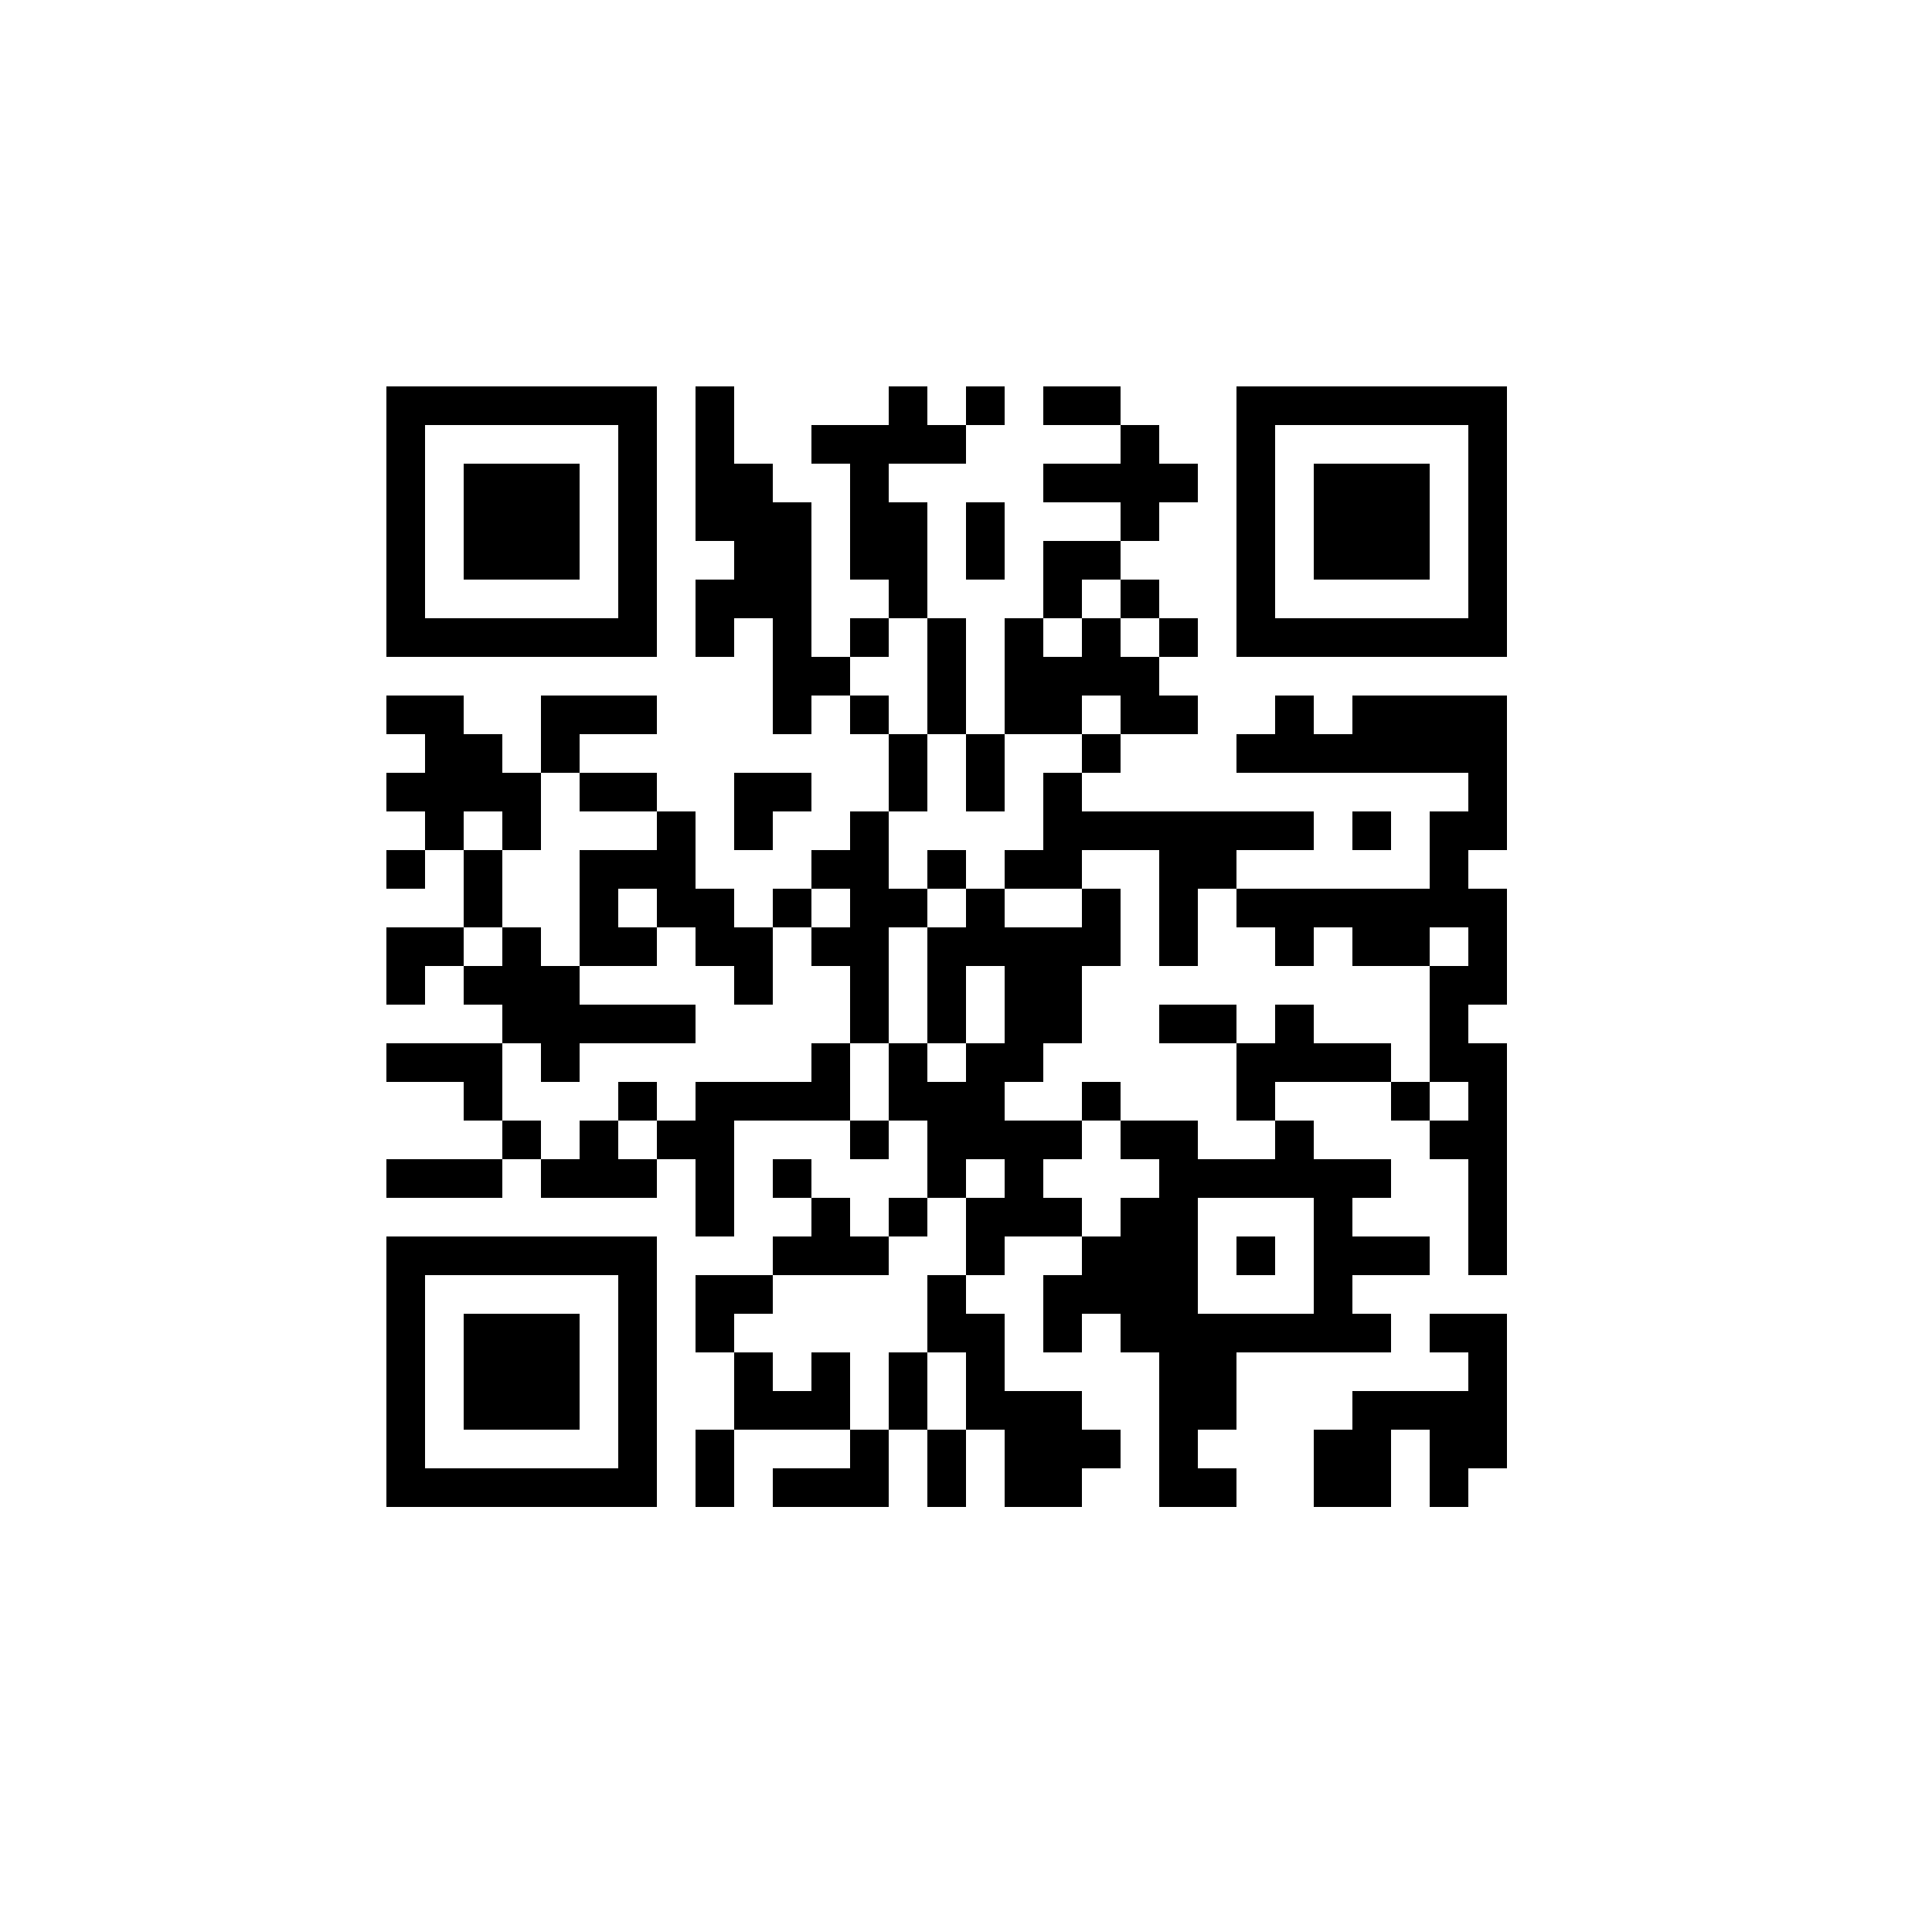 <?xml version="1.0" encoding="UTF-8" standalone="no"?>
<svg xmlns="http://www.w3.org/2000/svg" width="50" height="50" shape-rendering="crispEdges">
<rect x="10" y="10" width="1" height="1" fill="black"/>
<rect x="11" y="10" width="1" height="1" fill="black"/>
<rect x="12" y="10" width="1" height="1" fill="black"/>
<rect x="13" y="10" width="1" height="1" fill="black"/>
<rect x="14" y="10" width="1" height="1" fill="black"/>
<rect x="15" y="10" width="1" height="1" fill="black"/>
<rect x="16" y="10" width="1" height="1" fill="black"/>
<rect x="18" y="10" width="1" height="1" fill="black"/>
<rect x="23" y="10" width="1" height="1" fill="black"/>
<rect x="25" y="10" width="1" height="1" fill="black"/>
<rect x="27" y="10" width="1" height="1" fill="black"/>
<rect x="28" y="10" width="1" height="1" fill="black"/>
<rect x="32" y="10" width="1" height="1" fill="black"/>
<rect x="33" y="10" width="1" height="1" fill="black"/>
<rect x="34" y="10" width="1" height="1" fill="black"/>
<rect x="35" y="10" width="1" height="1" fill="black"/>
<rect x="36" y="10" width="1" height="1" fill="black"/>
<rect x="37" y="10" width="1" height="1" fill="black"/>
<rect x="38" y="10" width="1" height="1" fill="black"/>
<rect x="10" y="11" width="1" height="1" fill="black"/>
<rect x="16" y="11" width="1" height="1" fill="black"/>
<rect x="18" y="11" width="1" height="1" fill="black"/>
<rect x="21" y="11" width="1" height="1" fill="black"/>
<rect x="22" y="11" width="1" height="1" fill="black"/>
<rect x="23" y="11" width="1" height="1" fill="black"/>
<rect x="24" y="11" width="1" height="1" fill="black"/>
<rect x="29" y="11" width="1" height="1" fill="black"/>
<rect x="32" y="11" width="1" height="1" fill="black"/>
<rect x="38" y="11" width="1" height="1" fill="black"/>
<rect x="10" y="12" width="1" height="1" fill="black"/>
<rect x="12" y="12" width="1" height="1" fill="black"/>
<rect x="13" y="12" width="1" height="1" fill="black"/>
<rect x="14" y="12" width="1" height="1" fill="black"/>
<rect x="16" y="12" width="1" height="1" fill="black"/>
<rect x="18" y="12" width="1" height="1" fill="black"/>
<rect x="19" y="12" width="1" height="1" fill="black"/>
<rect x="22" y="12" width="1" height="1" fill="black"/>
<rect x="27" y="12" width="1" height="1" fill="black"/>
<rect x="28" y="12" width="1" height="1" fill="black"/>
<rect x="29" y="12" width="1" height="1" fill="black"/>
<rect x="30" y="12" width="1" height="1" fill="black"/>
<rect x="32" y="12" width="1" height="1" fill="black"/>
<rect x="34" y="12" width="1" height="1" fill="black"/>
<rect x="35" y="12" width="1" height="1" fill="black"/>
<rect x="36" y="12" width="1" height="1" fill="black"/>
<rect x="38" y="12" width="1" height="1" fill="black"/>
<rect x="10" y="13" width="1" height="1" fill="black"/>
<rect x="12" y="13" width="1" height="1" fill="black"/>
<rect x="13" y="13" width="1" height="1" fill="black"/>
<rect x="14" y="13" width="1" height="1" fill="black"/>
<rect x="16" y="13" width="1" height="1" fill="black"/>
<rect x="18" y="13" width="1" height="1" fill="black"/>
<rect x="19" y="13" width="1" height="1" fill="black"/>
<rect x="20" y="13" width="1" height="1" fill="black"/>
<rect x="22" y="13" width="1" height="1" fill="black"/>
<rect x="23" y="13" width="1" height="1" fill="black"/>
<rect x="25" y="13" width="1" height="1" fill="black"/>
<rect x="29" y="13" width="1" height="1" fill="black"/>
<rect x="32" y="13" width="1" height="1" fill="black"/>
<rect x="34" y="13" width="1" height="1" fill="black"/>
<rect x="35" y="13" width="1" height="1" fill="black"/>
<rect x="36" y="13" width="1" height="1" fill="black"/>
<rect x="38" y="13" width="1" height="1" fill="black"/>
<rect x="10" y="14" width="1" height="1" fill="black"/>
<rect x="12" y="14" width="1" height="1" fill="black"/>
<rect x="13" y="14" width="1" height="1" fill="black"/>
<rect x="14" y="14" width="1" height="1" fill="black"/>
<rect x="16" y="14" width="1" height="1" fill="black"/>
<rect x="19" y="14" width="1" height="1" fill="black"/>
<rect x="20" y="14" width="1" height="1" fill="black"/>
<rect x="22" y="14" width="1" height="1" fill="black"/>
<rect x="23" y="14" width="1" height="1" fill="black"/>
<rect x="25" y="14" width="1" height="1" fill="black"/>
<rect x="27" y="14" width="1" height="1" fill="black"/>
<rect x="28" y="14" width="1" height="1" fill="black"/>
<rect x="32" y="14" width="1" height="1" fill="black"/>
<rect x="34" y="14" width="1" height="1" fill="black"/>
<rect x="35" y="14" width="1" height="1" fill="black"/>
<rect x="36" y="14" width="1" height="1" fill="black"/>
<rect x="38" y="14" width="1" height="1" fill="black"/>
<rect x="10" y="15" width="1" height="1" fill="black"/>
<rect x="16" y="15" width="1" height="1" fill="black"/>
<rect x="18" y="15" width="1" height="1" fill="black"/>
<rect x="19" y="15" width="1" height="1" fill="black"/>
<rect x="20" y="15" width="1" height="1" fill="black"/>
<rect x="23" y="15" width="1" height="1" fill="black"/>
<rect x="27" y="15" width="1" height="1" fill="black"/>
<rect x="29" y="15" width="1" height="1" fill="black"/>
<rect x="32" y="15" width="1" height="1" fill="black"/>
<rect x="38" y="15" width="1" height="1" fill="black"/>
<rect x="10" y="16" width="1" height="1" fill="black"/>
<rect x="11" y="16" width="1" height="1" fill="black"/>
<rect x="12" y="16" width="1" height="1" fill="black"/>
<rect x="13" y="16" width="1" height="1" fill="black"/>
<rect x="14" y="16" width="1" height="1" fill="black"/>
<rect x="15" y="16" width="1" height="1" fill="black"/>
<rect x="16" y="16" width="1" height="1" fill="black"/>
<rect x="18" y="16" width="1" height="1" fill="black"/>
<rect x="20" y="16" width="1" height="1" fill="black"/>
<rect x="22" y="16" width="1" height="1" fill="black"/>
<rect x="24" y="16" width="1" height="1" fill="black"/>
<rect x="26" y="16" width="1" height="1" fill="black"/>
<rect x="28" y="16" width="1" height="1" fill="black"/>
<rect x="30" y="16" width="1" height="1" fill="black"/>
<rect x="32" y="16" width="1" height="1" fill="black"/>
<rect x="33" y="16" width="1" height="1" fill="black"/>
<rect x="34" y="16" width="1" height="1" fill="black"/>
<rect x="35" y="16" width="1" height="1" fill="black"/>
<rect x="36" y="16" width="1" height="1" fill="black"/>
<rect x="37" y="16" width="1" height="1" fill="black"/>
<rect x="38" y="16" width="1" height="1" fill="black"/>
<rect x="20" y="17" width="1" height="1" fill="black"/>
<rect x="21" y="17" width="1" height="1" fill="black"/>
<rect x="24" y="17" width="1" height="1" fill="black"/>
<rect x="26" y="17" width="1" height="1" fill="black"/>
<rect x="27" y="17" width="1" height="1" fill="black"/>
<rect x="28" y="17" width="1" height="1" fill="black"/>
<rect x="29" y="17" width="1" height="1" fill="black"/>
<rect x="10" y="18" width="1" height="1" fill="black"/>
<rect x="11" y="18" width="1" height="1" fill="black"/>
<rect x="14" y="18" width="1" height="1" fill="black"/>
<rect x="15" y="18" width="1" height="1" fill="black"/>
<rect x="16" y="18" width="1" height="1" fill="black"/>
<rect x="20" y="18" width="1" height="1" fill="black"/>
<rect x="22" y="18" width="1" height="1" fill="black"/>
<rect x="24" y="18" width="1" height="1" fill="black"/>
<rect x="26" y="18" width="1" height="1" fill="black"/>
<rect x="27" y="18" width="1" height="1" fill="black"/>
<rect x="29" y="18" width="1" height="1" fill="black"/>
<rect x="30" y="18" width="1" height="1" fill="black"/>
<rect x="33" y="18" width="1" height="1" fill="black"/>
<rect x="35" y="18" width="1" height="1" fill="black"/>
<rect x="36" y="18" width="1" height="1" fill="black"/>
<rect x="37" y="18" width="1" height="1" fill="black"/>
<rect x="38" y="18" width="1" height="1" fill="black"/>
<rect x="11" y="19" width="1" height="1" fill="black"/>
<rect x="12" y="19" width="1" height="1" fill="black"/>
<rect x="14" y="19" width="1" height="1" fill="black"/>
<rect x="23" y="19" width="1" height="1" fill="black"/>
<rect x="25" y="19" width="1" height="1" fill="black"/>
<rect x="28" y="19" width="1" height="1" fill="black"/>
<rect x="32" y="19" width="1" height="1" fill="black"/>
<rect x="33" y="19" width="1" height="1" fill="black"/>
<rect x="34" y="19" width="1" height="1" fill="black"/>
<rect x="35" y="19" width="1" height="1" fill="black"/>
<rect x="36" y="19" width="1" height="1" fill="black"/>
<rect x="37" y="19" width="1" height="1" fill="black"/>
<rect x="38" y="19" width="1" height="1" fill="black"/>
<rect x="10" y="20" width="1" height="1" fill="black"/>
<rect x="11" y="20" width="1" height="1" fill="black"/>
<rect x="12" y="20" width="1" height="1" fill="black"/>
<rect x="13" y="20" width="1" height="1" fill="black"/>
<rect x="15" y="20" width="1" height="1" fill="black"/>
<rect x="16" y="20" width="1" height="1" fill="black"/>
<rect x="19" y="20" width="1" height="1" fill="black"/>
<rect x="20" y="20" width="1" height="1" fill="black"/>
<rect x="23" y="20" width="1" height="1" fill="black"/>
<rect x="25" y="20" width="1" height="1" fill="black"/>
<rect x="27" y="20" width="1" height="1" fill="black"/>
<rect x="38" y="20" width="1" height="1" fill="black"/>
<rect x="11" y="21" width="1" height="1" fill="black"/>
<rect x="13" y="21" width="1" height="1" fill="black"/>
<rect x="17" y="21" width="1" height="1" fill="black"/>
<rect x="19" y="21" width="1" height="1" fill="black"/>
<rect x="22" y="21" width="1" height="1" fill="black"/>
<rect x="27" y="21" width="1" height="1" fill="black"/>
<rect x="28" y="21" width="1" height="1" fill="black"/>
<rect x="29" y="21" width="1" height="1" fill="black"/>
<rect x="30" y="21" width="1" height="1" fill="black"/>
<rect x="31" y="21" width="1" height="1" fill="black"/>
<rect x="32" y="21" width="1" height="1" fill="black"/>
<rect x="33" y="21" width="1" height="1" fill="black"/>
<rect x="35" y="21" width="1" height="1" fill="black"/>
<rect x="37" y="21" width="1" height="1" fill="black"/>
<rect x="38" y="21" width="1" height="1" fill="black"/>
<rect x="10" y="22" width="1" height="1" fill="black"/>
<rect x="12" y="22" width="1" height="1" fill="black"/>
<rect x="15" y="22" width="1" height="1" fill="black"/>
<rect x="16" y="22" width="1" height="1" fill="black"/>
<rect x="17" y="22" width="1" height="1" fill="black"/>
<rect x="21" y="22" width="1" height="1" fill="black"/>
<rect x="22" y="22" width="1" height="1" fill="black"/>
<rect x="24" y="22" width="1" height="1" fill="black"/>
<rect x="26" y="22" width="1" height="1" fill="black"/>
<rect x="27" y="22" width="1" height="1" fill="black"/>
<rect x="30" y="22" width="1" height="1" fill="black"/>
<rect x="31" y="22" width="1" height="1" fill="black"/>
<rect x="37" y="22" width="1" height="1" fill="black"/>
<rect x="12" y="23" width="1" height="1" fill="black"/>
<rect x="15" y="23" width="1" height="1" fill="black"/>
<rect x="17" y="23" width="1" height="1" fill="black"/>
<rect x="18" y="23" width="1" height="1" fill="black"/>
<rect x="20" y="23" width="1" height="1" fill="black"/>
<rect x="22" y="23" width="1" height="1" fill="black"/>
<rect x="23" y="23" width="1" height="1" fill="black"/>
<rect x="25" y="23" width="1" height="1" fill="black"/>
<rect x="28" y="23" width="1" height="1" fill="black"/>
<rect x="30" y="23" width="1" height="1" fill="black"/>
<rect x="32" y="23" width="1" height="1" fill="black"/>
<rect x="33" y="23" width="1" height="1" fill="black"/>
<rect x="34" y="23" width="1" height="1" fill="black"/>
<rect x="35" y="23" width="1" height="1" fill="black"/>
<rect x="36" y="23" width="1" height="1" fill="black"/>
<rect x="37" y="23" width="1" height="1" fill="black"/>
<rect x="38" y="23" width="1" height="1" fill="black"/>
<rect x="10" y="24" width="1" height="1" fill="black"/>
<rect x="11" y="24" width="1" height="1" fill="black"/>
<rect x="13" y="24" width="1" height="1" fill="black"/>
<rect x="15" y="24" width="1" height="1" fill="black"/>
<rect x="16" y="24" width="1" height="1" fill="black"/>
<rect x="18" y="24" width="1" height="1" fill="black"/>
<rect x="19" y="24" width="1" height="1" fill="black"/>
<rect x="21" y="24" width="1" height="1" fill="black"/>
<rect x="22" y="24" width="1" height="1" fill="black"/>
<rect x="24" y="24" width="1" height="1" fill="black"/>
<rect x="25" y="24" width="1" height="1" fill="black"/>
<rect x="26" y="24" width="1" height="1" fill="black"/>
<rect x="27" y="24" width="1" height="1" fill="black"/>
<rect x="28" y="24" width="1" height="1" fill="black"/>
<rect x="30" y="24" width="1" height="1" fill="black"/>
<rect x="33" y="24" width="1" height="1" fill="black"/>
<rect x="35" y="24" width="1" height="1" fill="black"/>
<rect x="36" y="24" width="1" height="1" fill="black"/>
<rect x="38" y="24" width="1" height="1" fill="black"/>
<rect x="10" y="25" width="1" height="1" fill="black"/>
<rect x="12" y="25" width="1" height="1" fill="black"/>
<rect x="13" y="25" width="1" height="1" fill="black"/>
<rect x="14" y="25" width="1" height="1" fill="black"/>
<rect x="19" y="25" width="1" height="1" fill="black"/>
<rect x="22" y="25" width="1" height="1" fill="black"/>
<rect x="24" y="25" width="1" height="1" fill="black"/>
<rect x="26" y="25" width="1" height="1" fill="black"/>
<rect x="27" y="25" width="1" height="1" fill="black"/>
<rect x="37" y="25" width="1" height="1" fill="black"/>
<rect x="38" y="25" width="1" height="1" fill="black"/>
<rect x="13" y="26" width="1" height="1" fill="black"/>
<rect x="14" y="26" width="1" height="1" fill="black"/>
<rect x="15" y="26" width="1" height="1" fill="black"/>
<rect x="16" y="26" width="1" height="1" fill="black"/>
<rect x="17" y="26" width="1" height="1" fill="black"/>
<rect x="22" y="26" width="1" height="1" fill="black"/>
<rect x="24" y="26" width="1" height="1" fill="black"/>
<rect x="26" y="26" width="1" height="1" fill="black"/>
<rect x="27" y="26" width="1" height="1" fill="black"/>
<rect x="30" y="26" width="1" height="1" fill="black"/>
<rect x="31" y="26" width="1" height="1" fill="black"/>
<rect x="33" y="26" width="1" height="1" fill="black"/>
<rect x="37" y="26" width="1" height="1" fill="black"/>
<rect x="10" y="27" width="1" height="1" fill="black"/>
<rect x="11" y="27" width="1" height="1" fill="black"/>
<rect x="12" y="27" width="1" height="1" fill="black"/>
<rect x="14" y="27" width="1" height="1" fill="black"/>
<rect x="21" y="27" width="1" height="1" fill="black"/>
<rect x="23" y="27" width="1" height="1" fill="black"/>
<rect x="25" y="27" width="1" height="1" fill="black"/>
<rect x="26" y="27" width="1" height="1" fill="black"/>
<rect x="32" y="27" width="1" height="1" fill="black"/>
<rect x="33" y="27" width="1" height="1" fill="black"/>
<rect x="34" y="27" width="1" height="1" fill="black"/>
<rect x="35" y="27" width="1" height="1" fill="black"/>
<rect x="37" y="27" width="1" height="1" fill="black"/>
<rect x="38" y="27" width="1" height="1" fill="black"/>
<rect x="12" y="28" width="1" height="1" fill="black"/>
<rect x="16" y="28" width="1" height="1" fill="black"/>
<rect x="18" y="28" width="1" height="1" fill="black"/>
<rect x="19" y="28" width="1" height="1" fill="black"/>
<rect x="20" y="28" width="1" height="1" fill="black"/>
<rect x="21" y="28" width="1" height="1" fill="black"/>
<rect x="23" y="28" width="1" height="1" fill="black"/>
<rect x="24" y="28" width="1" height="1" fill="black"/>
<rect x="25" y="28" width="1" height="1" fill="black"/>
<rect x="28" y="28" width="1" height="1" fill="black"/>
<rect x="32" y="28" width="1" height="1" fill="black"/>
<rect x="36" y="28" width="1" height="1" fill="black"/>
<rect x="38" y="28" width="1" height="1" fill="black"/>
<rect x="13" y="29" width="1" height="1" fill="black"/>
<rect x="15" y="29" width="1" height="1" fill="black"/>
<rect x="17" y="29" width="1" height="1" fill="black"/>
<rect x="18" y="29" width="1" height="1" fill="black"/>
<rect x="22" y="29" width="1" height="1" fill="black"/>
<rect x="24" y="29" width="1" height="1" fill="black"/>
<rect x="25" y="29" width="1" height="1" fill="black"/>
<rect x="26" y="29" width="1" height="1" fill="black"/>
<rect x="27" y="29" width="1" height="1" fill="black"/>
<rect x="29" y="29" width="1" height="1" fill="black"/>
<rect x="30" y="29" width="1" height="1" fill="black"/>
<rect x="33" y="29" width="1" height="1" fill="black"/>
<rect x="37" y="29" width="1" height="1" fill="black"/>
<rect x="38" y="29" width="1" height="1" fill="black"/>
<rect x="10" y="30" width="1" height="1" fill="black"/>
<rect x="11" y="30" width="1" height="1" fill="black"/>
<rect x="12" y="30" width="1" height="1" fill="black"/>
<rect x="14" y="30" width="1" height="1" fill="black"/>
<rect x="15" y="30" width="1" height="1" fill="black"/>
<rect x="16" y="30" width="1" height="1" fill="black"/>
<rect x="18" y="30" width="1" height="1" fill="black"/>
<rect x="20" y="30" width="1" height="1" fill="black"/>
<rect x="24" y="30" width="1" height="1" fill="black"/>
<rect x="26" y="30" width="1" height="1" fill="black"/>
<rect x="30" y="30" width="1" height="1" fill="black"/>
<rect x="31" y="30" width="1" height="1" fill="black"/>
<rect x="32" y="30" width="1" height="1" fill="black"/>
<rect x="33" y="30" width="1" height="1" fill="black"/>
<rect x="34" y="30" width="1" height="1" fill="black"/>
<rect x="35" y="30" width="1" height="1" fill="black"/>
<rect x="38" y="30" width="1" height="1" fill="black"/>
<rect x="18" y="31" width="1" height="1" fill="black"/>
<rect x="21" y="31" width="1" height="1" fill="black"/>
<rect x="23" y="31" width="1" height="1" fill="black"/>
<rect x="25" y="31" width="1" height="1" fill="black"/>
<rect x="26" y="31" width="1" height="1" fill="black"/>
<rect x="27" y="31" width="1" height="1" fill="black"/>
<rect x="29" y="31" width="1" height="1" fill="black"/>
<rect x="30" y="31" width="1" height="1" fill="black"/>
<rect x="34" y="31" width="1" height="1" fill="black"/>
<rect x="38" y="31" width="1" height="1" fill="black"/>
<rect x="10" y="32" width="1" height="1" fill="black"/>
<rect x="11" y="32" width="1" height="1" fill="black"/>
<rect x="12" y="32" width="1" height="1" fill="black"/>
<rect x="13" y="32" width="1" height="1" fill="black"/>
<rect x="14" y="32" width="1" height="1" fill="black"/>
<rect x="15" y="32" width="1" height="1" fill="black"/>
<rect x="16" y="32" width="1" height="1" fill="black"/>
<rect x="20" y="32" width="1" height="1" fill="black"/>
<rect x="21" y="32" width="1" height="1" fill="black"/>
<rect x="22" y="32" width="1" height="1" fill="black"/>
<rect x="25" y="32" width="1" height="1" fill="black"/>
<rect x="28" y="32" width="1" height="1" fill="black"/>
<rect x="29" y="32" width="1" height="1" fill="black"/>
<rect x="30" y="32" width="1" height="1" fill="black"/>
<rect x="32" y="32" width="1" height="1" fill="black"/>
<rect x="34" y="32" width="1" height="1" fill="black"/>
<rect x="35" y="32" width="1" height="1" fill="black"/>
<rect x="36" y="32" width="1" height="1" fill="black"/>
<rect x="38" y="32" width="1" height="1" fill="black"/>
<rect x="10" y="33" width="1" height="1" fill="black"/>
<rect x="16" y="33" width="1" height="1" fill="black"/>
<rect x="18" y="33" width="1" height="1" fill="black"/>
<rect x="19" y="33" width="1" height="1" fill="black"/>
<rect x="24" y="33" width="1" height="1" fill="black"/>
<rect x="27" y="33" width="1" height="1" fill="black"/>
<rect x="28" y="33" width="1" height="1" fill="black"/>
<rect x="29" y="33" width="1" height="1" fill="black"/>
<rect x="30" y="33" width="1" height="1" fill="black"/>
<rect x="34" y="33" width="1" height="1" fill="black"/>
<rect x="10" y="34" width="1" height="1" fill="black"/>
<rect x="12" y="34" width="1" height="1" fill="black"/>
<rect x="13" y="34" width="1" height="1" fill="black"/>
<rect x="14" y="34" width="1" height="1" fill="black"/>
<rect x="16" y="34" width="1" height="1" fill="black"/>
<rect x="18" y="34" width="1" height="1" fill="black"/>
<rect x="24" y="34" width="1" height="1" fill="black"/>
<rect x="25" y="34" width="1" height="1" fill="black"/>
<rect x="27" y="34" width="1" height="1" fill="black"/>
<rect x="29" y="34" width="1" height="1" fill="black"/>
<rect x="30" y="34" width="1" height="1" fill="black"/>
<rect x="31" y="34" width="1" height="1" fill="black"/>
<rect x="32" y="34" width="1" height="1" fill="black"/>
<rect x="33" y="34" width="1" height="1" fill="black"/>
<rect x="34" y="34" width="1" height="1" fill="black"/>
<rect x="35" y="34" width="1" height="1" fill="black"/>
<rect x="37" y="34" width="1" height="1" fill="black"/>
<rect x="38" y="34" width="1" height="1" fill="black"/>
<rect x="10" y="35" width="1" height="1" fill="black"/>
<rect x="12" y="35" width="1" height="1" fill="black"/>
<rect x="13" y="35" width="1" height="1" fill="black"/>
<rect x="14" y="35" width="1" height="1" fill="black"/>
<rect x="16" y="35" width="1" height="1" fill="black"/>
<rect x="19" y="35" width="1" height="1" fill="black"/>
<rect x="21" y="35" width="1" height="1" fill="black"/>
<rect x="23" y="35" width="1" height="1" fill="black"/>
<rect x="25" y="35" width="1" height="1" fill="black"/>
<rect x="30" y="35" width="1" height="1" fill="black"/>
<rect x="31" y="35" width="1" height="1" fill="black"/>
<rect x="38" y="35" width="1" height="1" fill="black"/>
<rect x="10" y="36" width="1" height="1" fill="black"/>
<rect x="12" y="36" width="1" height="1" fill="black"/>
<rect x="13" y="36" width="1" height="1" fill="black"/>
<rect x="14" y="36" width="1" height="1" fill="black"/>
<rect x="16" y="36" width="1" height="1" fill="black"/>
<rect x="19" y="36" width="1" height="1" fill="black"/>
<rect x="20" y="36" width="1" height="1" fill="black"/>
<rect x="21" y="36" width="1" height="1" fill="black"/>
<rect x="23" y="36" width="1" height="1" fill="black"/>
<rect x="25" y="36" width="1" height="1" fill="black"/>
<rect x="26" y="36" width="1" height="1" fill="black"/>
<rect x="27" y="36" width="1" height="1" fill="black"/>
<rect x="30" y="36" width="1" height="1" fill="black"/>
<rect x="31" y="36" width="1" height="1" fill="black"/>
<rect x="35" y="36" width="1" height="1" fill="black"/>
<rect x="36" y="36" width="1" height="1" fill="black"/>
<rect x="37" y="36" width="1" height="1" fill="black"/>
<rect x="38" y="36" width="1" height="1" fill="black"/>
<rect x="10" y="37" width="1" height="1" fill="black"/>
<rect x="16" y="37" width="1" height="1" fill="black"/>
<rect x="18" y="37" width="1" height="1" fill="black"/>
<rect x="22" y="37" width="1" height="1" fill="black"/>
<rect x="24" y="37" width="1" height="1" fill="black"/>
<rect x="26" y="37" width="1" height="1" fill="black"/>
<rect x="27" y="37" width="1" height="1" fill="black"/>
<rect x="28" y="37" width="1" height="1" fill="black"/>
<rect x="30" y="37" width="1" height="1" fill="black"/>
<rect x="34" y="37" width="1" height="1" fill="black"/>
<rect x="35" y="37" width="1" height="1" fill="black"/>
<rect x="37" y="37" width="1" height="1" fill="black"/>
<rect x="38" y="37" width="1" height="1" fill="black"/>
<rect x="10" y="38" width="1" height="1" fill="black"/>
<rect x="11" y="38" width="1" height="1" fill="black"/>
<rect x="12" y="38" width="1" height="1" fill="black"/>
<rect x="13" y="38" width="1" height="1" fill="black"/>
<rect x="14" y="38" width="1" height="1" fill="black"/>
<rect x="15" y="38" width="1" height="1" fill="black"/>
<rect x="16" y="38" width="1" height="1" fill="black"/>
<rect x="18" y="38" width="1" height="1" fill="black"/>
<rect x="20" y="38" width="1" height="1" fill="black"/>
<rect x="21" y="38" width="1" height="1" fill="black"/>
<rect x="22" y="38" width="1" height="1" fill="black"/>
<rect x="24" y="38" width="1" height="1" fill="black"/>
<rect x="26" y="38" width="1" height="1" fill="black"/>
<rect x="27" y="38" width="1" height="1" fill="black"/>
<rect x="30" y="38" width="1" height="1" fill="black"/>
<rect x="31" y="38" width="1" height="1" fill="black"/>
<rect x="34" y="38" width="1" height="1" fill="black"/>
<rect x="35" y="38" width="1" height="1" fill="black"/>
<rect x="37" y="38" width="1" height="1" fill="black"/>
</svg>